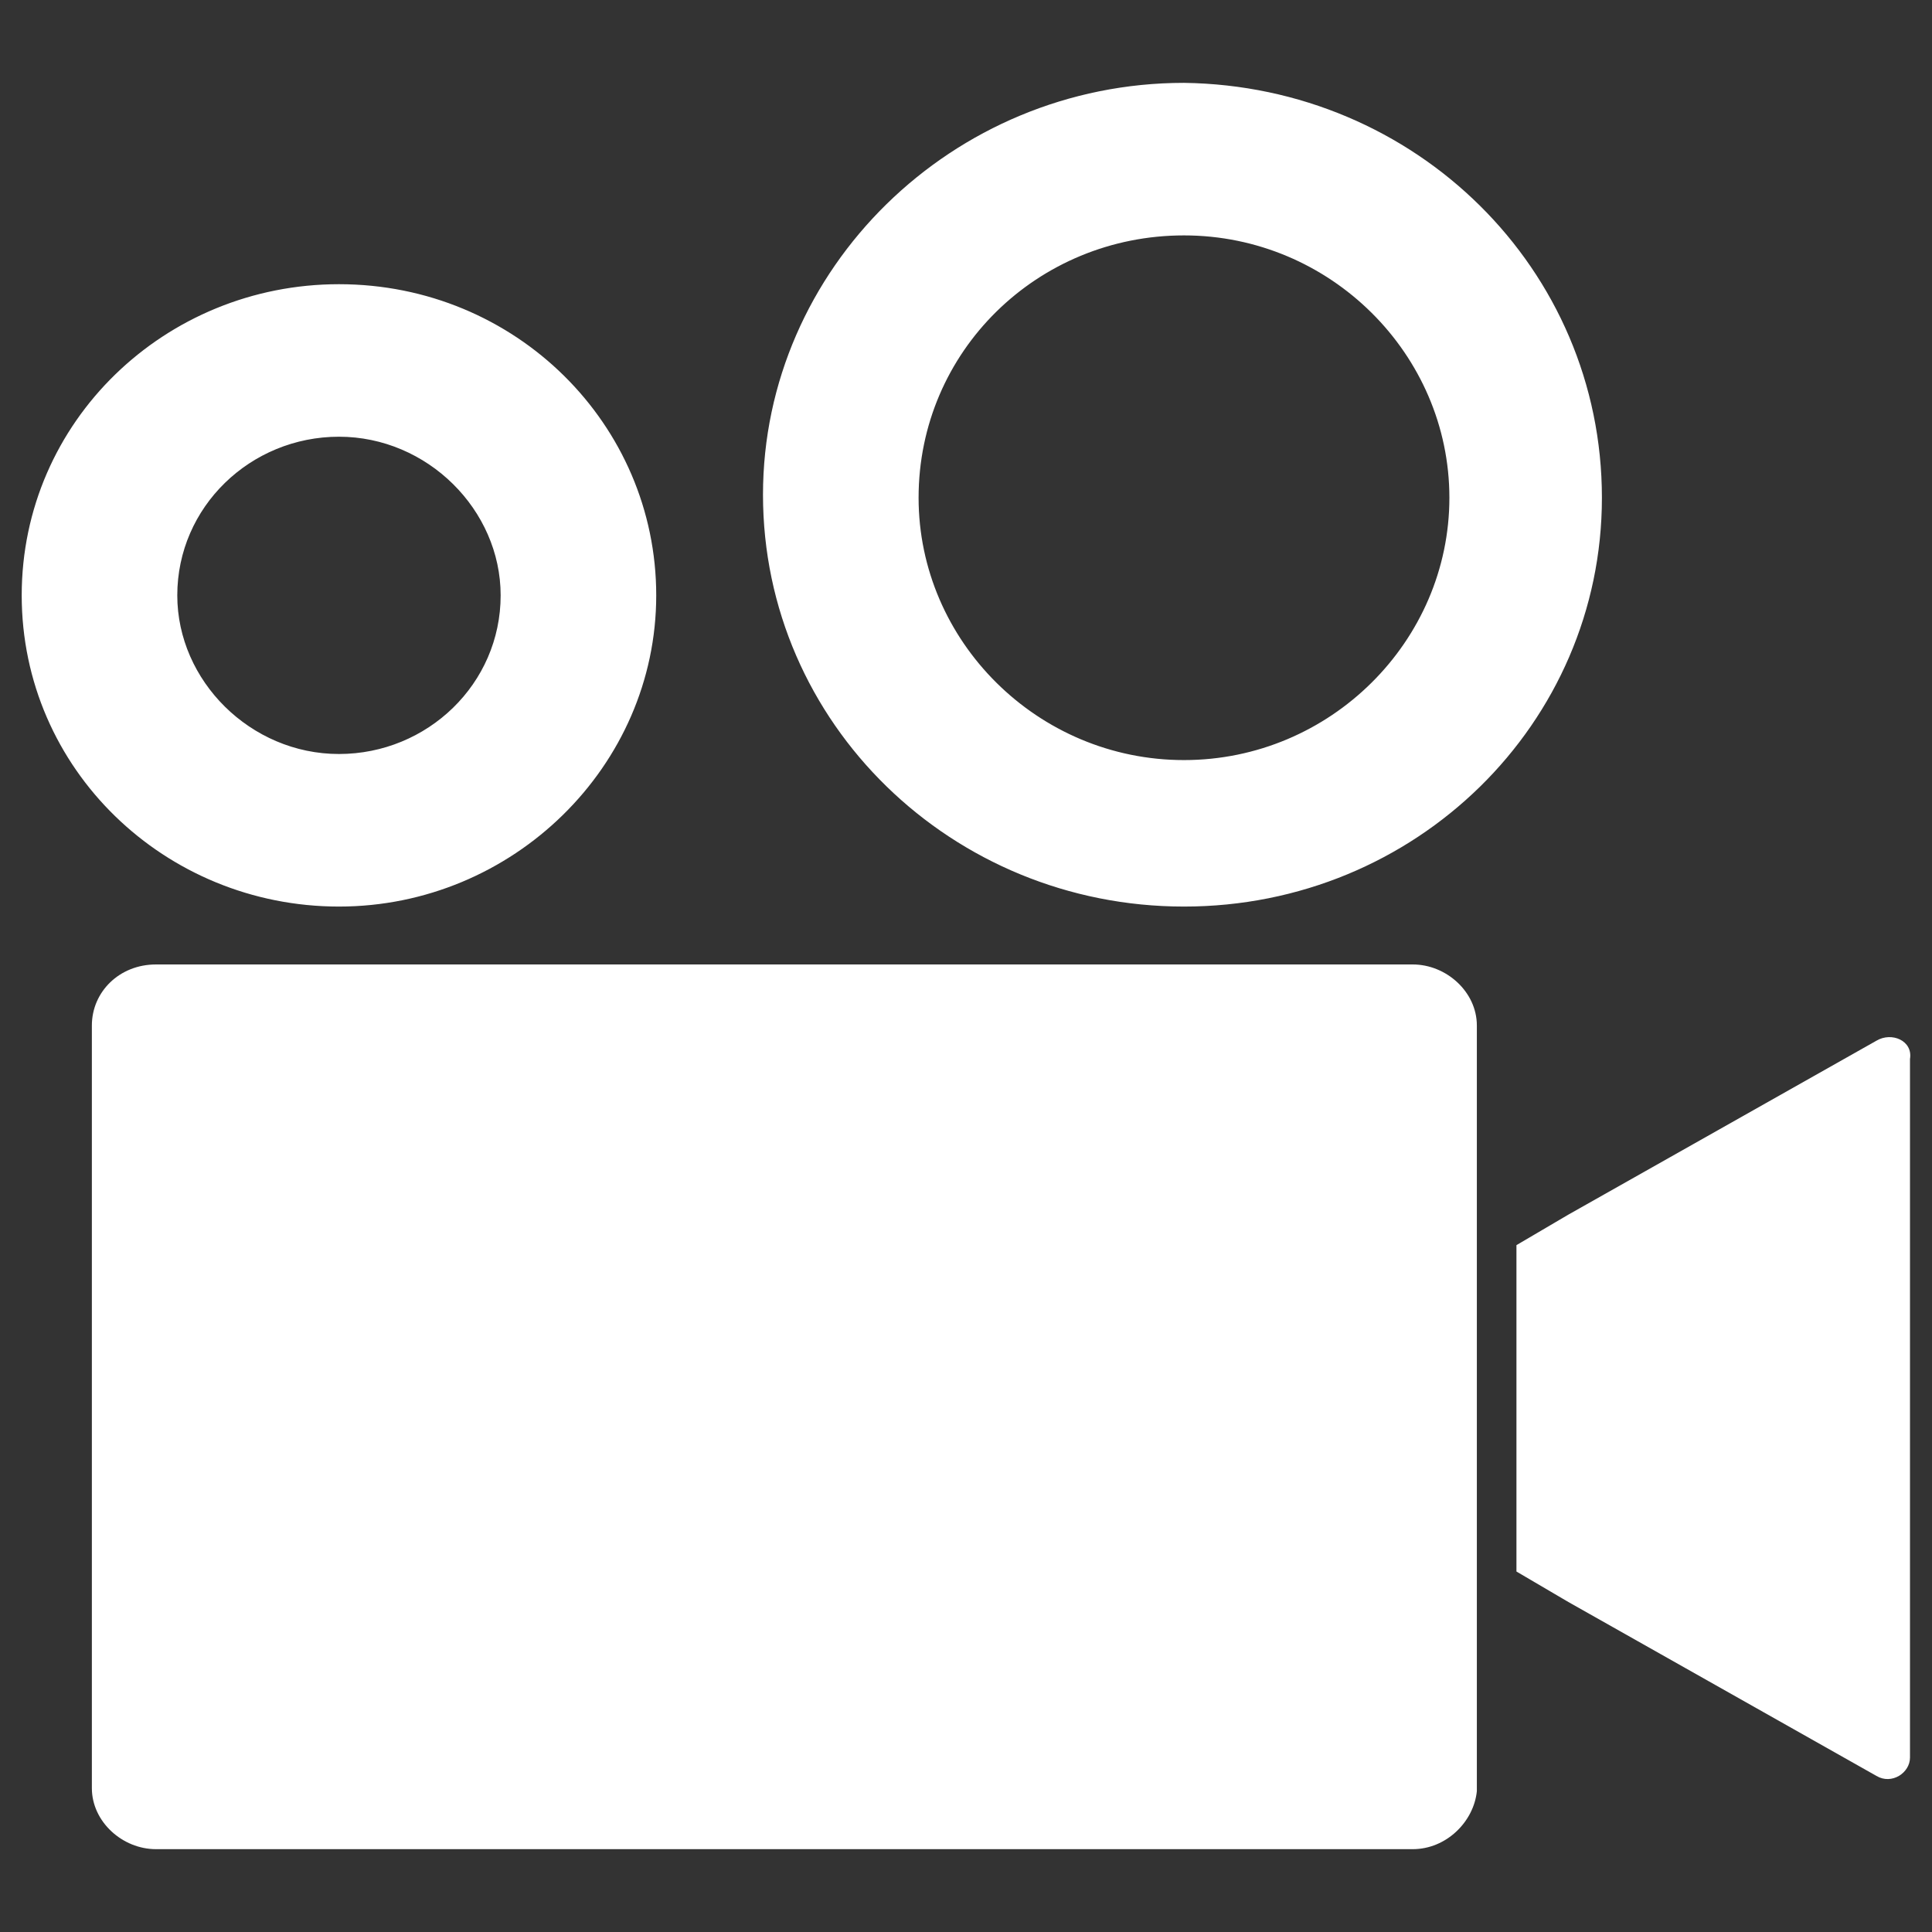 <?xml version="1.0" encoding="utf-8"?>
<!-- Generator: Adobe Illustrator 15.1.0, SVG Export Plug-In . SVG Version: 6.00 Build 0)  -->
<!DOCTYPE svg PUBLIC "-//W3C//DTD SVG 1.1//EN" "http://www.w3.org/Graphics/SVG/1.1/DTD/svg11.dtd">
<svg version="1.1" id="Layer_1" xmlns="http://www.w3.org/2000/svg" xmlns:xlink="http://www.w3.org/1999/xlink" x="0px" y="0px"
	 width="89px" height="89px" viewBox="0 0 89 89" enable-background="new 0 0 89 89" xml:space="preserve">
<rect x="0" y="0" width="89" height="89" fill="#333333" stroke="none"/>
<rect fill="none" width="89" height="89"/>
<path fill="#FFFFFF" d="M65.081,85.184H7.183c-1.545,0-2.951-1.265-2.951-2.812V47.241c0-1.548,1.265-2.812,2.951-2.812h57.898
	c1.546,0,2.952,1.264,2.952,2.812v35.272C67.891,83.919,66.626,85.184,65.081,85.184z M86.441,47.941l-14.193,8.013l-2.391,1.405
	v15.035l2.391,1.404l14.193,8.012c0.703,0.42,1.545-0.141,1.545-0.844v-16.16V48.785C88.127,47.941,87.145,47.521,86.441,47.941z
	 M73.794,22.929c0,10.398-8.571,18.833-19.252,18.833c-10.681,0-19.394-8.435-19.394-18.974c0-10.398,8.713-18.971,19.394-18.971
	C65.223,3.958,73.794,12.39,73.794,22.929z M66.768,22.929c0-6.604-5.479-12.085-12.226-12.085s-12.226,5.34-12.226,12.085
	c0,6.604,5.479,12.085,12.226,12.085C61.287,35.014,66.768,29.533,66.768,22.929z M30.23,27.426c0,7.871-6.604,14.336-14.615,14.336
	C7.604,41.762,1,35.437,1,27.426c0-8.011,6.604-14.334,14.615-14.334C23.766,13.092,30.23,19.556,30.23,27.426z M23.063,27.426
	c0-3.935-3.372-7.308-7.448-7.308c-4.075,0-7.448,3.232-7.448,7.308c0,3.936,3.373,7.308,7.448,7.308
	C19.69,34.733,23.063,31.501,23.063,27.426z"/>
</svg>
